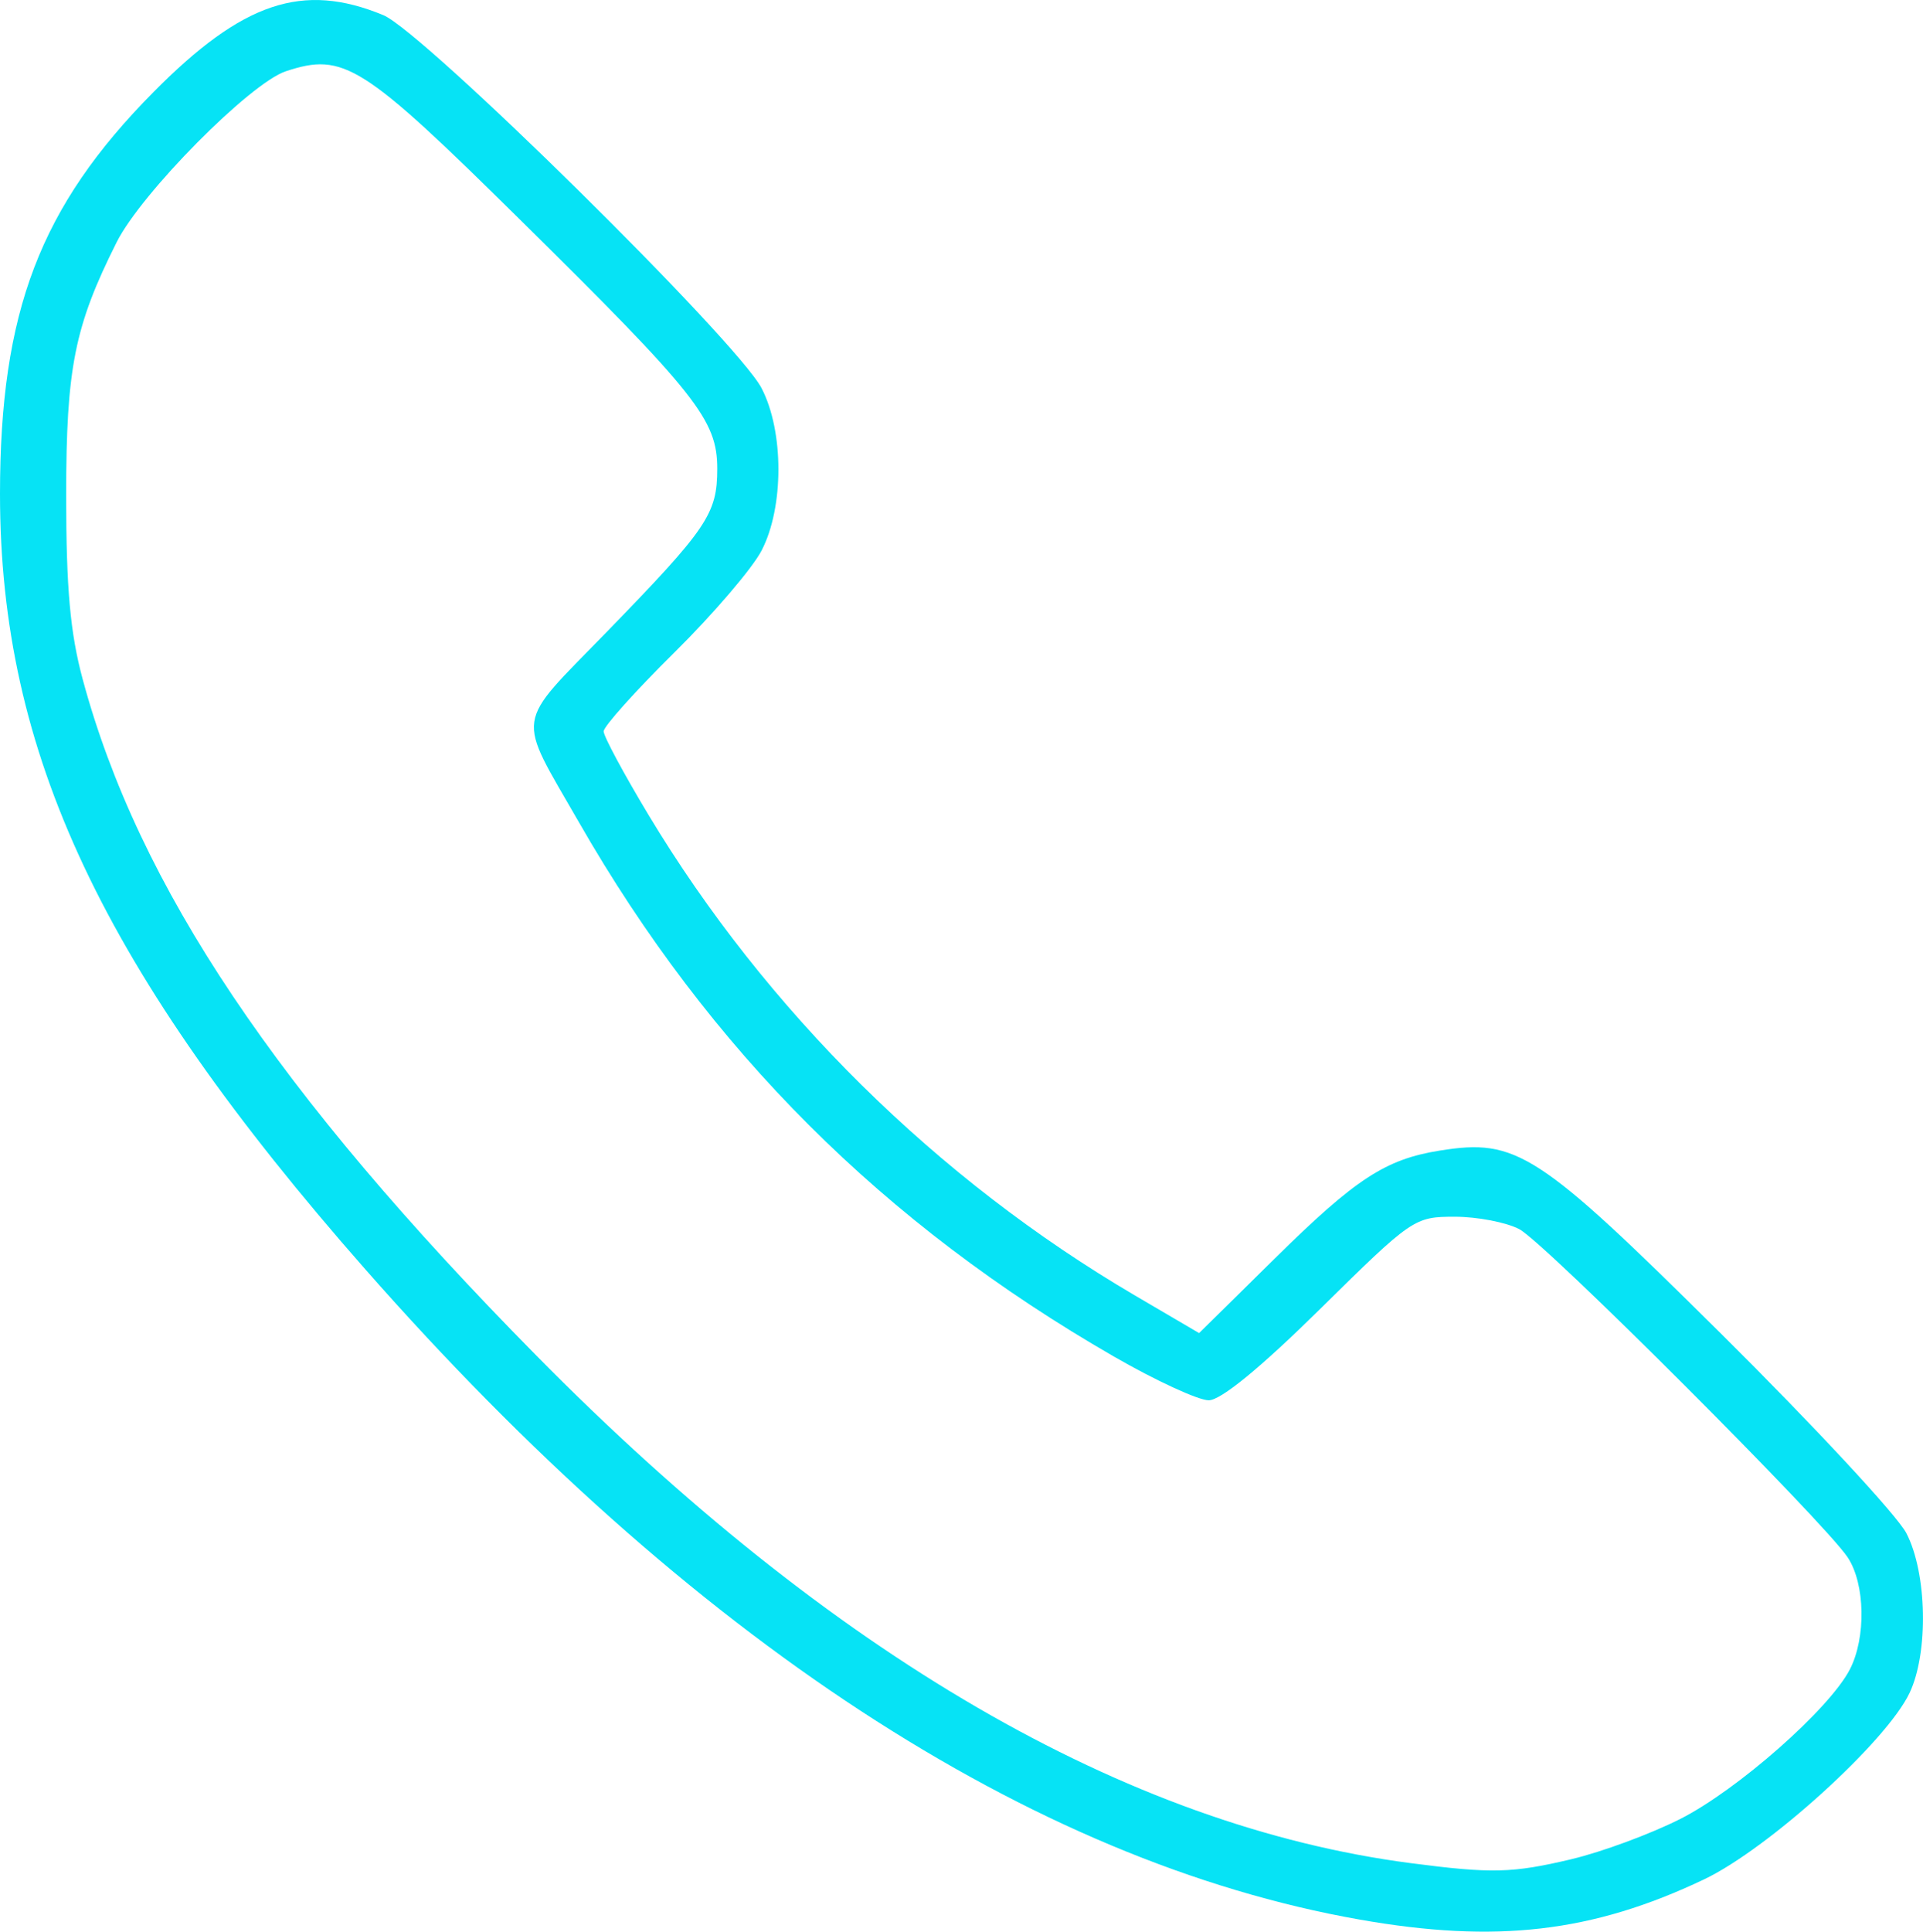 <?xml version="1.0" encoding="UTF-8" standalone="no"?>
<!-- Created with Inkscape (http://www.inkscape.org/) -->

<svg
   xmlns:dc="http://purl.org/dc/elements/1.1/"
   xmlns:cc="http://creativecommons.org/ns#"
   xmlns:rdf="http://www.w3.org/1999/02/22-rdf-syntax-ns#"
   xmlns:svg="http://www.w3.org/2000/svg"
   xmlns="http://www.w3.org/2000/svg"
   xmlns:sodipodi="http://sodipodi.sourceforge.net/DTD/sodipodi-0.dtd"
   xmlns:inkscape="http://www.inkscape.org/namespaces/inkscape"
   width="77.63mm"
   height="77.957mm"
   viewBox="0 0 77.63 77.957"
   version="1.1"
   id="svg8"
   inkscape:version="0.92.4 (5da689c313, 2019-01-14)"
   sodipodi:docname="vecteur tel.svg">
  <defs
     id="defs2" />
  <sodipodi:namedview
     id="base"
     pagecolor="#ffffff"
     bordercolor="#666666"
     borderopacity="1.0"
     inkscape:pageopacity="0.0"
     inkscape:pageshadow="2"
     inkscape:zoom="0.35"
     inkscape:cx="-266.08792"
     inkscape:cy="12.769186"
     inkscape:document-units="mm"
     inkscape:current-layer="layer1"
     showgrid="false"
     inkscape:window-width="1920"
     inkscape:window-height="1017"
     inkscape:window-x="-8"
     inkscape:window-y="-8"
     inkscape:window-maximized="1" />
  <g
     inkscape:label="Calque 1"
     inkscape:groupmode="layer"
     id="layer1"
     transform="translate(-53.394,-74.254)">
    <path
       style="fill:#06E3F5;stroke-width:0.353"
       d="M 108.278,151.724 C 95.028,149.386 81.223,140.359 68.135,125.474 57.525,113.407 53.394,104.64 53.394,94.191 c 0,-7.358 1.616,-11.593 6.188,-16.213 3.607,-3.645 6.032,-4.459 9.284,-3.114 1.615,0.668 14.284,13.157 15.271,15.054 0.907,1.743 0.908,4.809 0.002,6.554 -0.373,0.72 -1.961,2.575 -3.528,4.123 -1.567,1.548 -2.848,2.976 -2.848,3.175 3.5e-4,0.199 0.812,1.71 1.804,3.36 4.757,7.911 11.653,14.722 19.652,19.411 l 2.583,1.514 3.061,-3.018 c 3.258,-3.212 4.46,-3.997 6.655,-4.348 3.108,-0.497 3.951,0.051 11.339,7.375 3.75,3.718 7.124,7.349 7.497,8.068 0.836,1.615 0.9,4.819 0.128,6.446 -0.932,1.965 -5.708,6.295 -8.301,7.527 -4.503,2.139 -8.393,2.592 -13.904,1.619 z m 8.558,-2.439 c 1.215,-0.286 3.189,-1.016 4.388,-1.621 2.307,-1.165 6.019,-4.436 6.845,-6.032 0.663,-1.282 0.623,-3.457 -0.085,-4.525 -0.947,-1.43 -12.22,-12.696 -13.251,-13.243 -0.524,-0.278 -1.699,-0.505 -2.61,-0.505 -1.631,0 -1.718,0.059 -5.417,3.704 -2.424,2.389 -4.028,3.704 -4.517,3.704 -0.417,0 -2.133,-0.791 -3.814,-1.758 -9.316,-5.361 -16.33,-12.362 -21.611,-21.572 -2.543,-4.435 -2.632,-3.817 1.113,-7.669 4.077,-4.194 4.471,-4.774 4.471,-6.596 0,-1.974 -0.822,-3.011 -7.985,-10.078 -6.35,-6.265 -7.093,-6.735 -9.428,-5.965 -1.441,0.476 -5.833,4.91 -6.83,6.896 -1.704,3.397 -2.04,5.077 -2.04,10.231 0,3.735 0.162,5.541 0.666,7.408 2.258,8.37 7.819,16.658 18.314,27.297 11.917,12.08 23.82,18.989 35.294,20.485 3.28,0.427 4.093,0.408 6.495,-0.159 z"
       id="path4529"
       inkscape:connector-curvature="0" />
  </g>
</svg>
